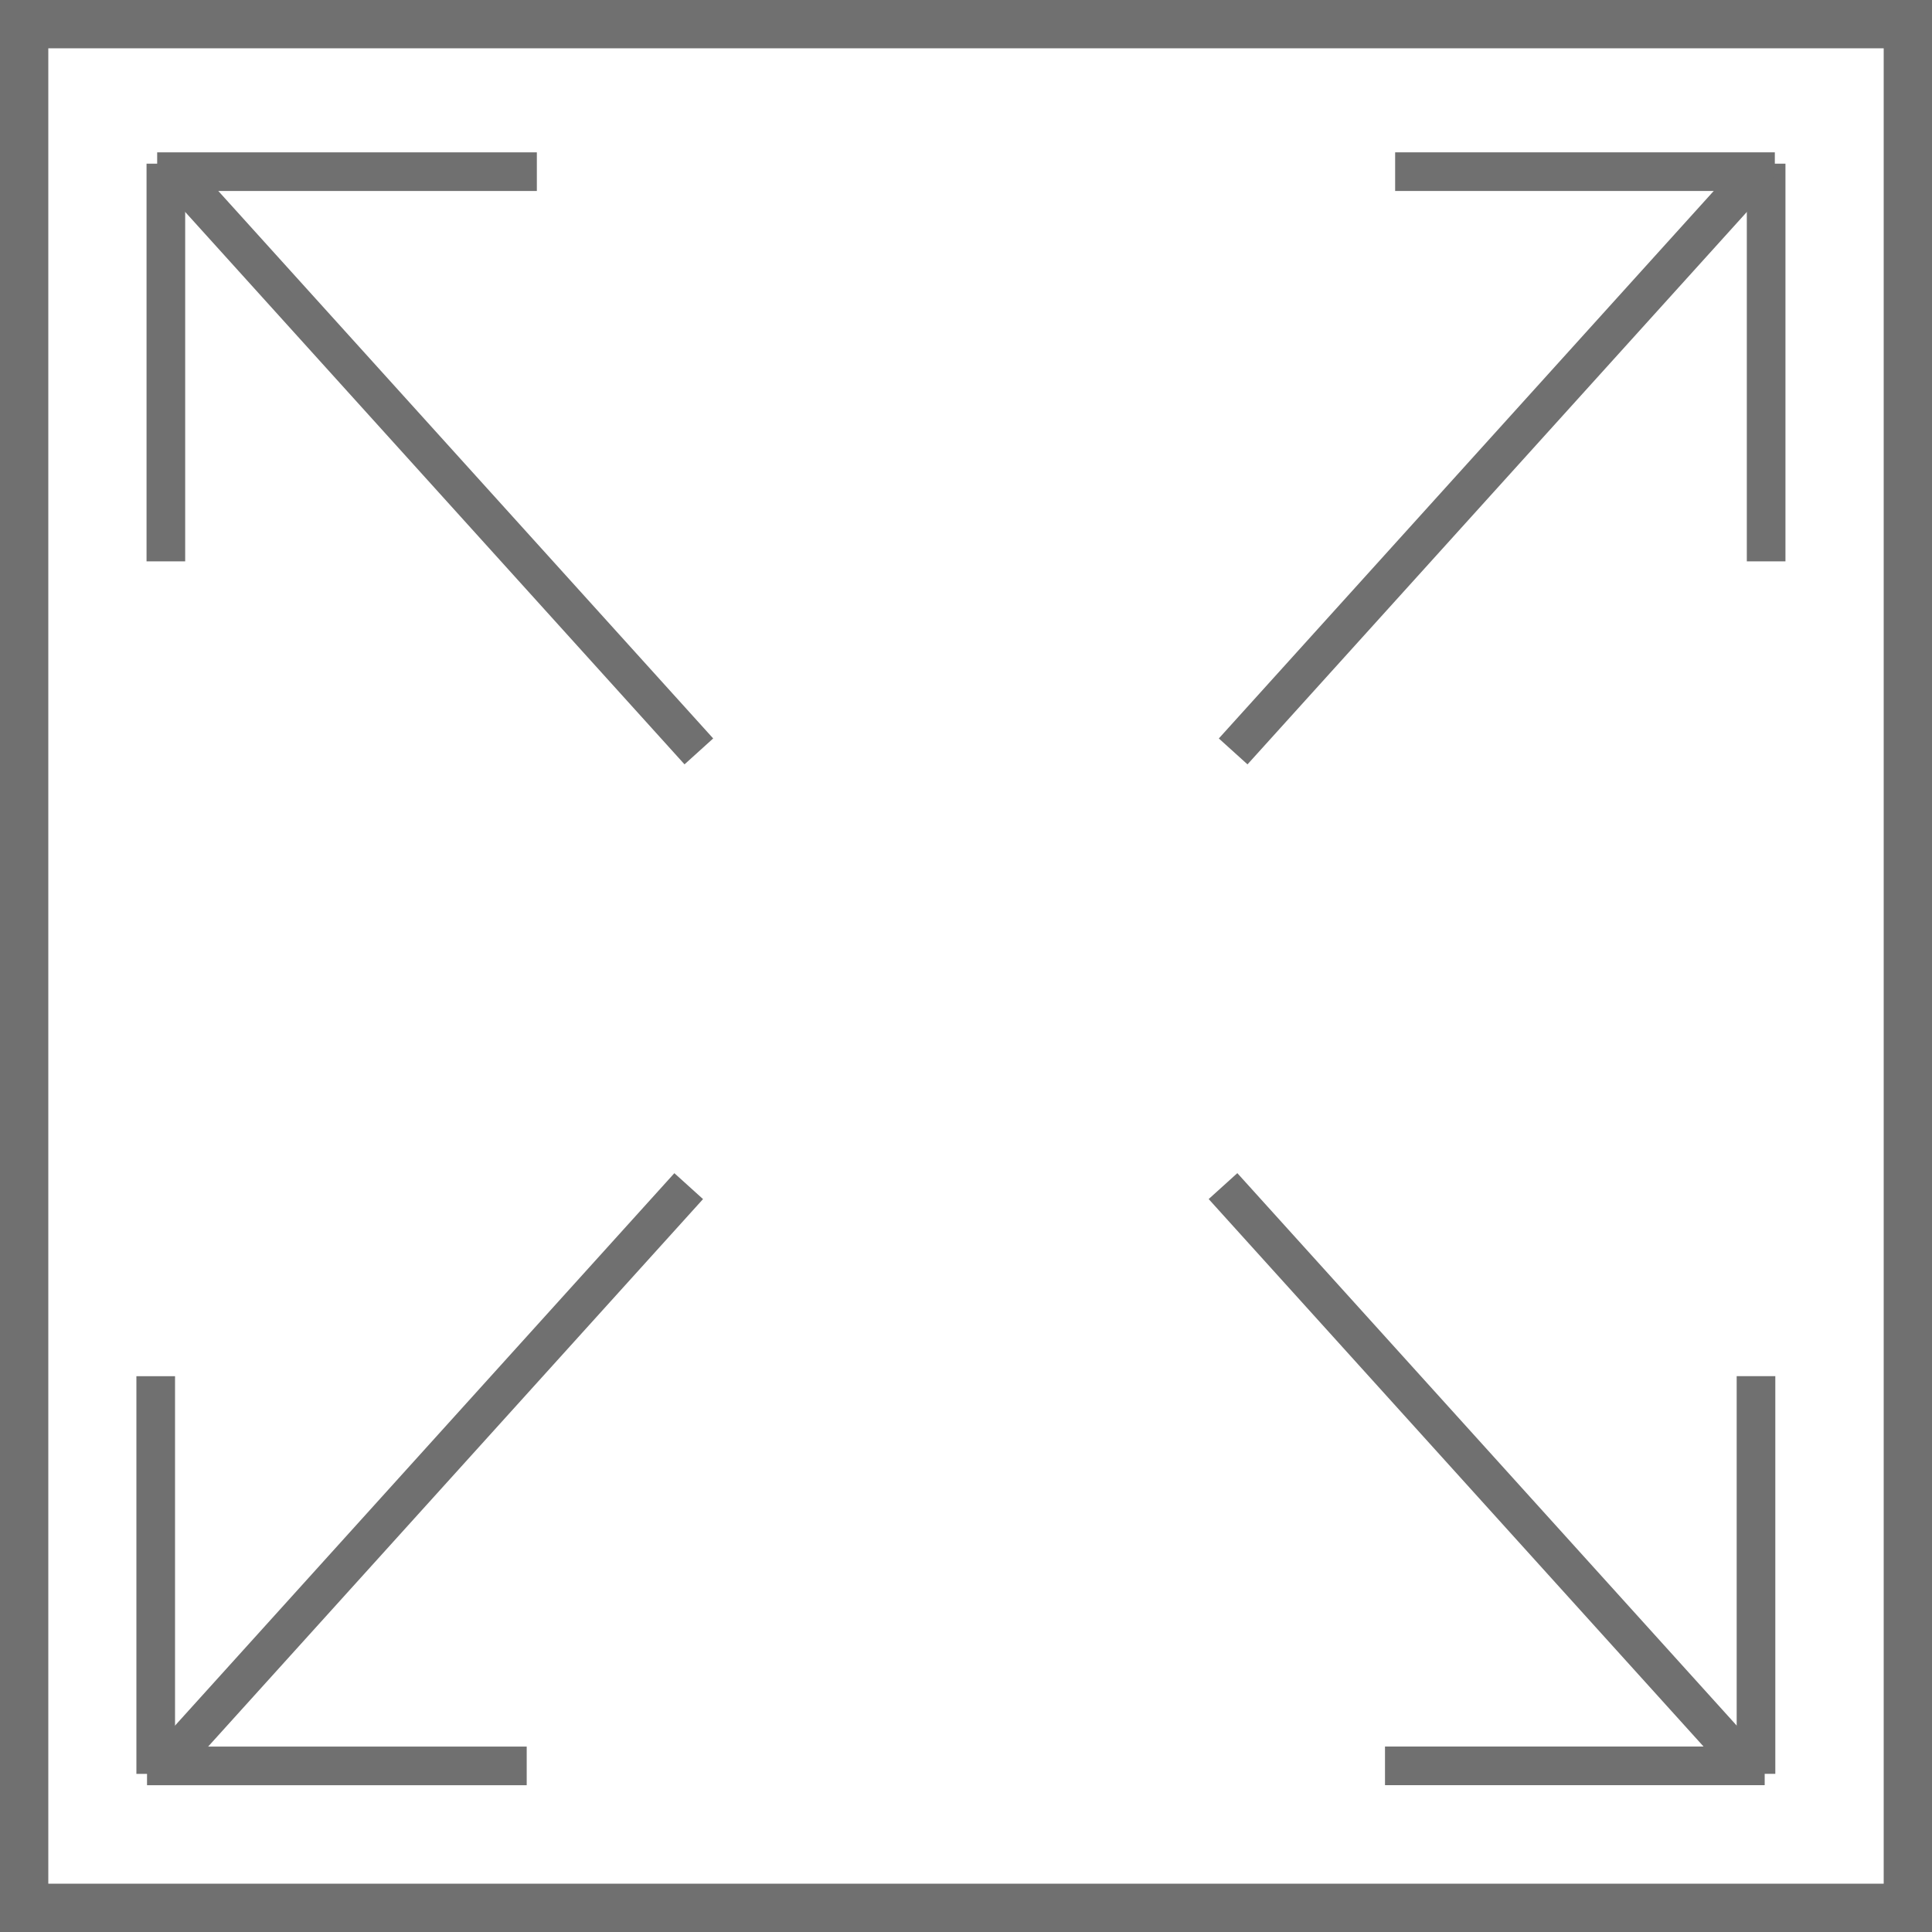 <svg xmlns="http://www.w3.org/2000/svg" width="40" height="40" viewBox="0 0 40 40">
  <g id="グループ_2780" data-name="グループ 2780" transform="translate(-5829 -1072)">
    <g id="長方形_3396" data-name="長方形 3396" transform="translate(5829 1072)" fill="#fff" stroke="#707070" stroke-width="1">
      <rect width="40" height="40" stroke="none"/>
      <rect x="0.5" y="0.5" width="39" height="39" fill="none"/>
    </g>
    <g id="グループ_1634" data-name="グループ 1634" transform="translate(5839.905 1108.726) rotate(180)">
      <path id="パス_3297" data-name="パス 3297" d="M0,0H7.861" transform="translate(0 0.165)" fill="#fff" stroke="#707070" stroke-width="0.8"/>
      <path id="パス_3298" data-name="パス 3298" d="M0,0H8.233" transform="translate(7.681 8.233) rotate(-90)" fill="#fff" stroke="#707070" stroke-width="0.8"/>
      <path id="パス_3299" data-name="パス 3299" d="M0,.822,16.291,0" transform="translate(-3.935 11.587) rotate(-45)" fill="#fff" stroke="#707070" stroke-width="0.8"/>
    </g>
    <g id="グループ_1637" data-name="グループ 1637" transform="translate(5844.05 1087.557) rotate(180)">
      <path id="パス_3297-2" data-name="パス 3297" d="M0,0H7.861" transform="translate(3.935 12.003)" fill="#fff" stroke="#707070" stroke-width="0.8"/>
      <path id="パス_3298-2" data-name="パス 3298" d="M0,0H8.233" transform="translate(11.616 3.935) rotate(90)" fill="#fff" stroke="#707070" stroke-width="0.8"/>
      <path id="パス_3299-2" data-name="パス 3299" d="M0,0,16.291.822" transform="translate(0.581 0) rotate(45)" fill="#fff" stroke="#707070" stroke-width="0.8"/>
    </g>
    <g id="グループ_1635" data-name="グループ 1635" transform="translate(5853.74 1096.557)">
      <path id="パス_3297-3" data-name="パス 3297" d="M0,0H7.861" transform="translate(3.935 12.003)" fill="#fff" stroke="#707070" stroke-width="0.8"/>
      <path id="パス_3298-3" data-name="パス 3298" d="M0,0H8.233" transform="translate(11.616 3.935) rotate(90)" fill="#fff" stroke="#707070" stroke-width="0.8"/>
      <path id="パス_3299-3" data-name="パス 3299" d="M0,0,16.291.822" transform="translate(0.581 0) rotate(45)" fill="#fff" stroke="#707070" stroke-width="0.8"/>
    </g>
    <g id="グループ_1636" data-name="グループ 1636" transform="translate(5853.95 1075.389)">
      <path id="パス_3297-4" data-name="パス 3297" d="M0,0H7.861" transform="translate(3.935 0.165)" fill="#fff" stroke="#707070" stroke-width="0.8"/>
      <path id="パス_3298-4" data-name="パス 3298" d="M0,0H8.233" transform="translate(11.616 8.233) rotate(-90)" fill="#fff" stroke="#707070" stroke-width="0.8"/>
      <path id="パス_3299-4" data-name="パス 3299" d="M0,.822,16.291,0" transform="translate(0 11.587) rotate(-45)" fill="#fff" stroke="#707070" stroke-width="0.8"/>
    </g>
  </g>
</svg>
